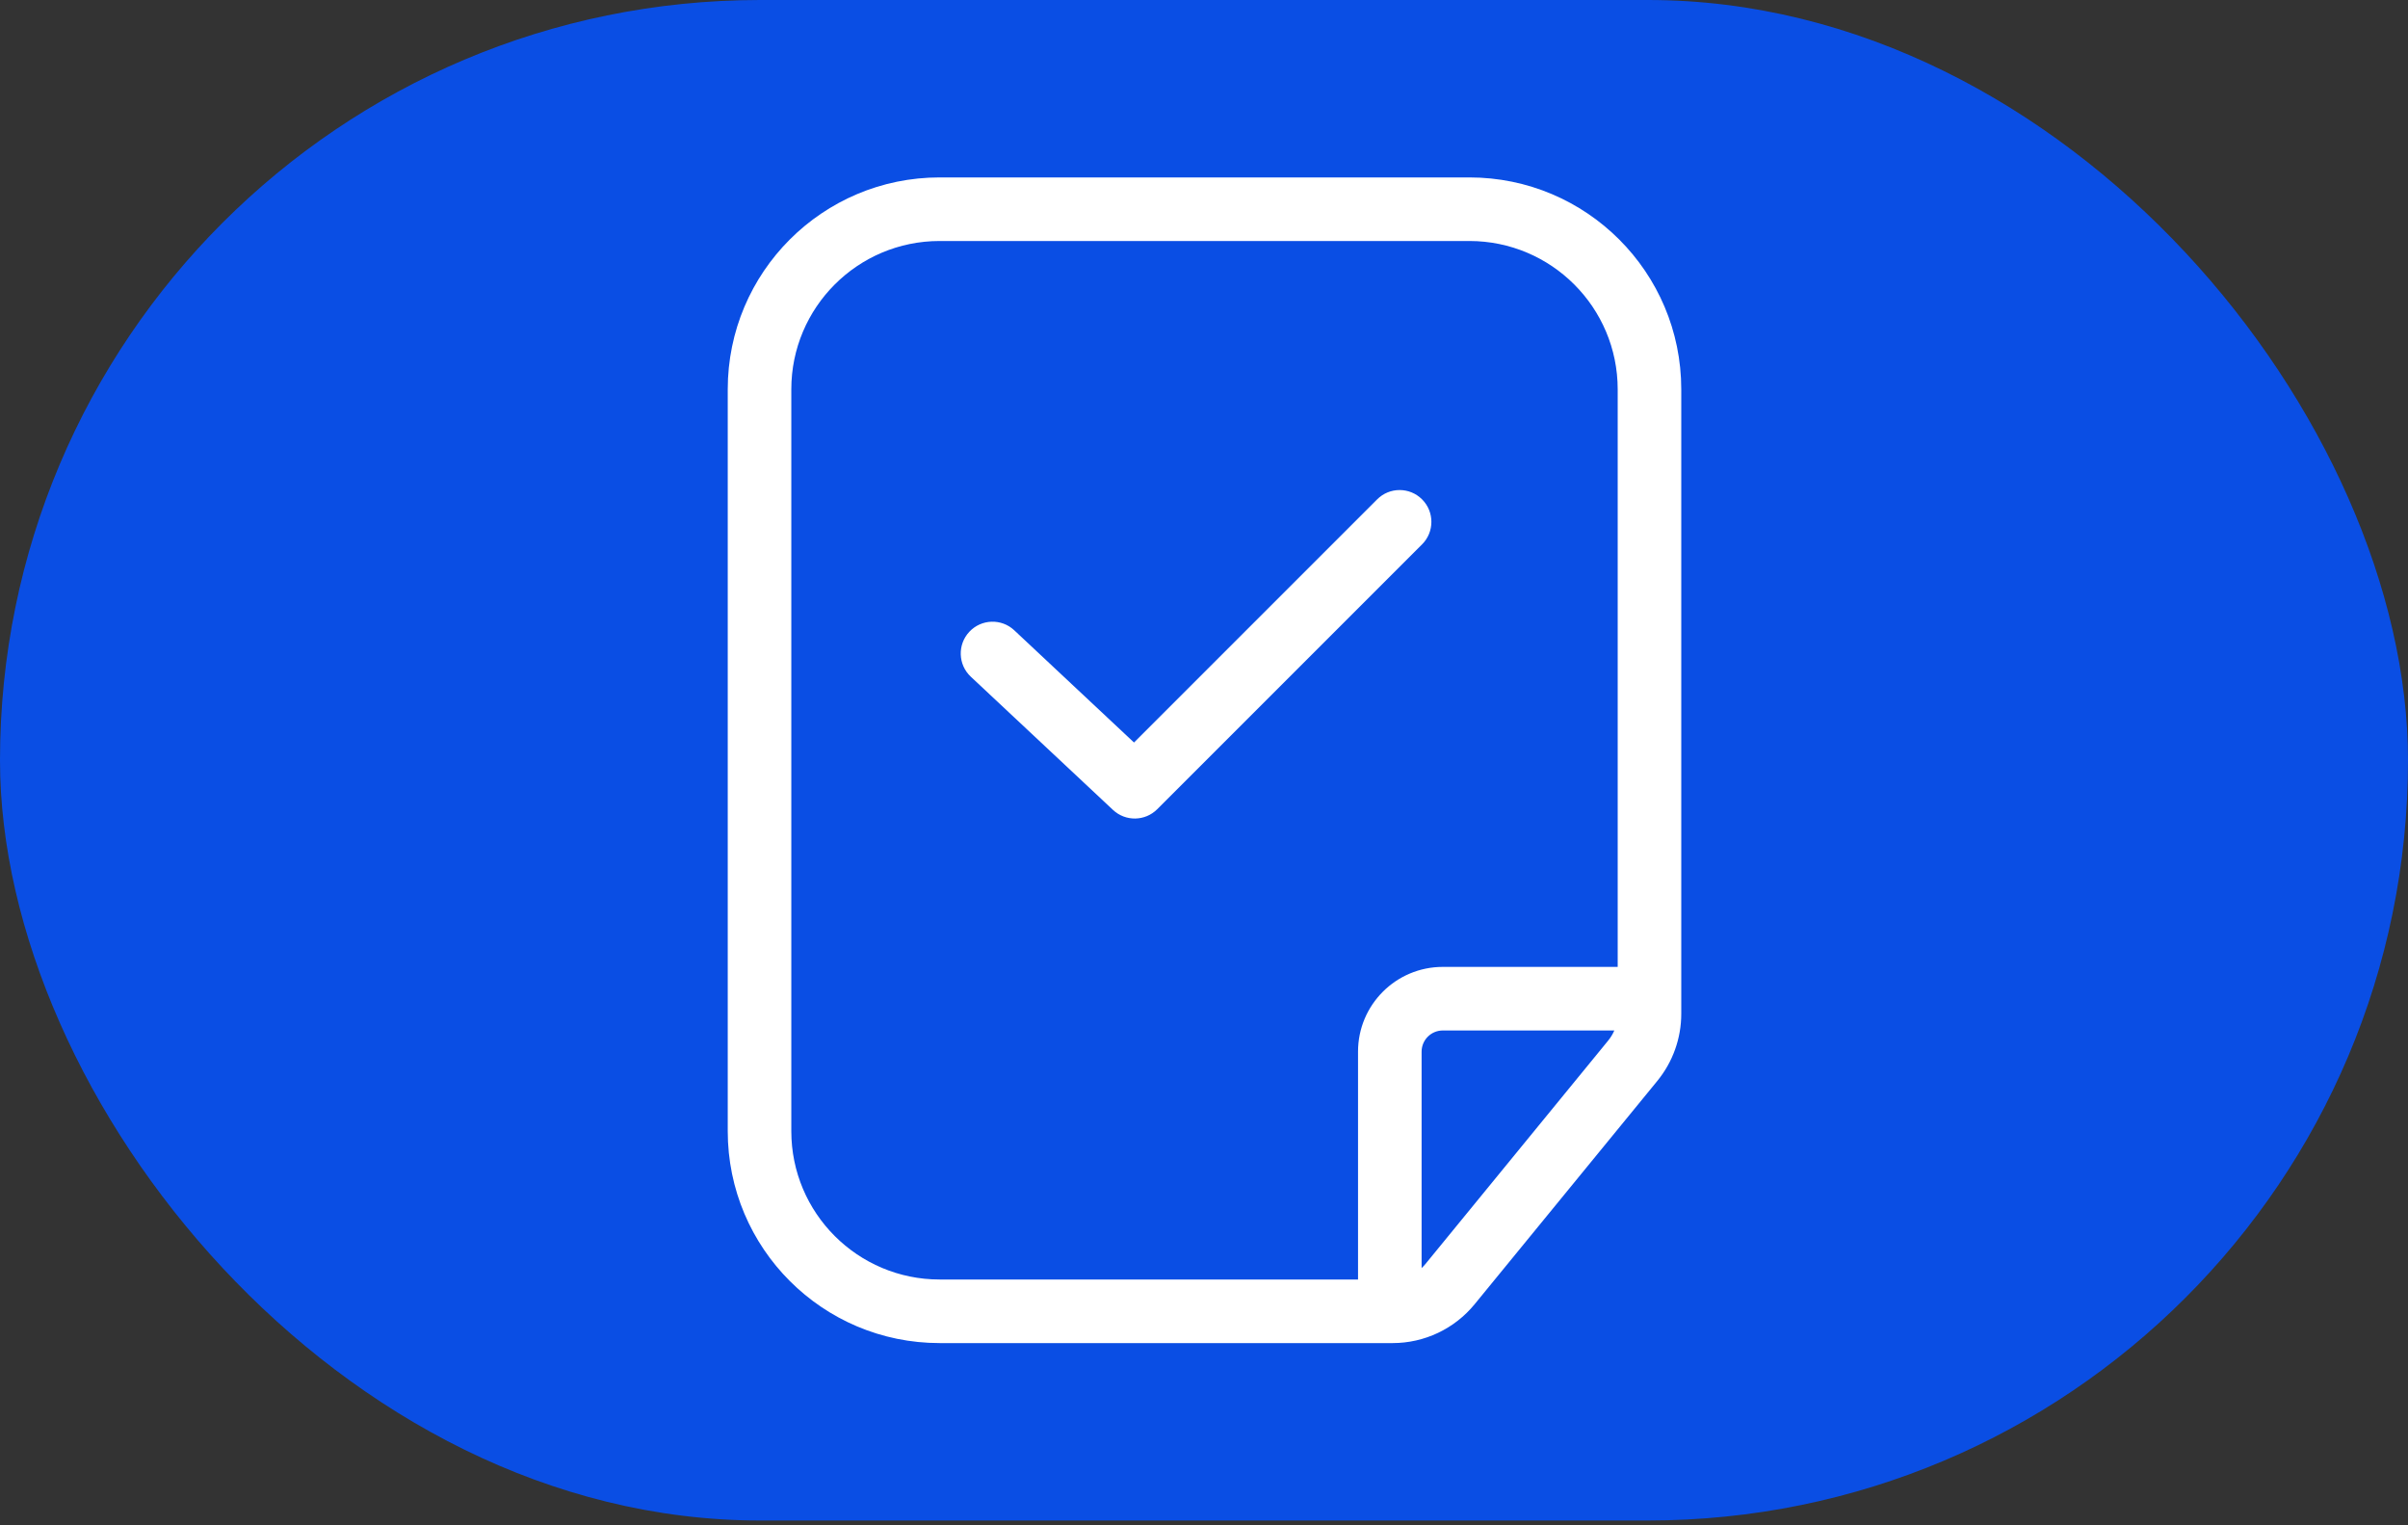 <svg width="60" height="38" viewBox="0 0 60 38" fill="none" xmlns="http://www.w3.org/2000/svg">
<rect x="0" y="0" width="60" height="38" fill="#333333" stroke="none"/>
<rect width="60" height="37.88" rx="18.94" fill="#0A4EE4"/>
<path fill-rule="evenodd" clip-rule="evenodd" d="M23.413 31.876H33.838V26.2C33.838 25.033 34.784 24.088 35.95 24.088H40.308V9.7C40.308 7.659 38.653 6.004 36.612 6.004H23.413C21.372 6.004 19.717 7.659 19.717 9.7V28.18C19.717 30.221 21.372 31.876 23.413 31.876ZM35.519 31.488C35.489 31.525 35.456 31.559 35.422 31.591V26.2C35.422 25.908 35.659 25.672 35.95 25.672H40.224C40.185 25.763 40.133 25.848 40.069 25.926L35.519 31.488ZM23.413 33.46H34.701C35.493 33.46 36.243 33.104 36.744 32.491L41.295 26.929C41.681 26.457 41.892 25.867 41.892 25.257V9.7C41.892 6.784 39.528 4.42 36.612 4.42H23.413C20.497 4.42 18.133 6.784 18.133 9.7V28.18C18.133 31.096 20.497 33.46 23.413 33.46ZM35.434 13.561C35.743 13.252 35.743 12.75 35.434 12.441C35.125 12.131 34.623 12.131 34.314 12.441L28.256 18.498L25.272 15.702C24.953 15.403 24.452 15.42 24.153 15.739C23.854 16.058 23.87 16.559 24.189 16.858L27.733 20.178C28.045 20.47 28.532 20.462 28.834 20.16L35.434 13.561Z" fill="white"/>
</svg>
